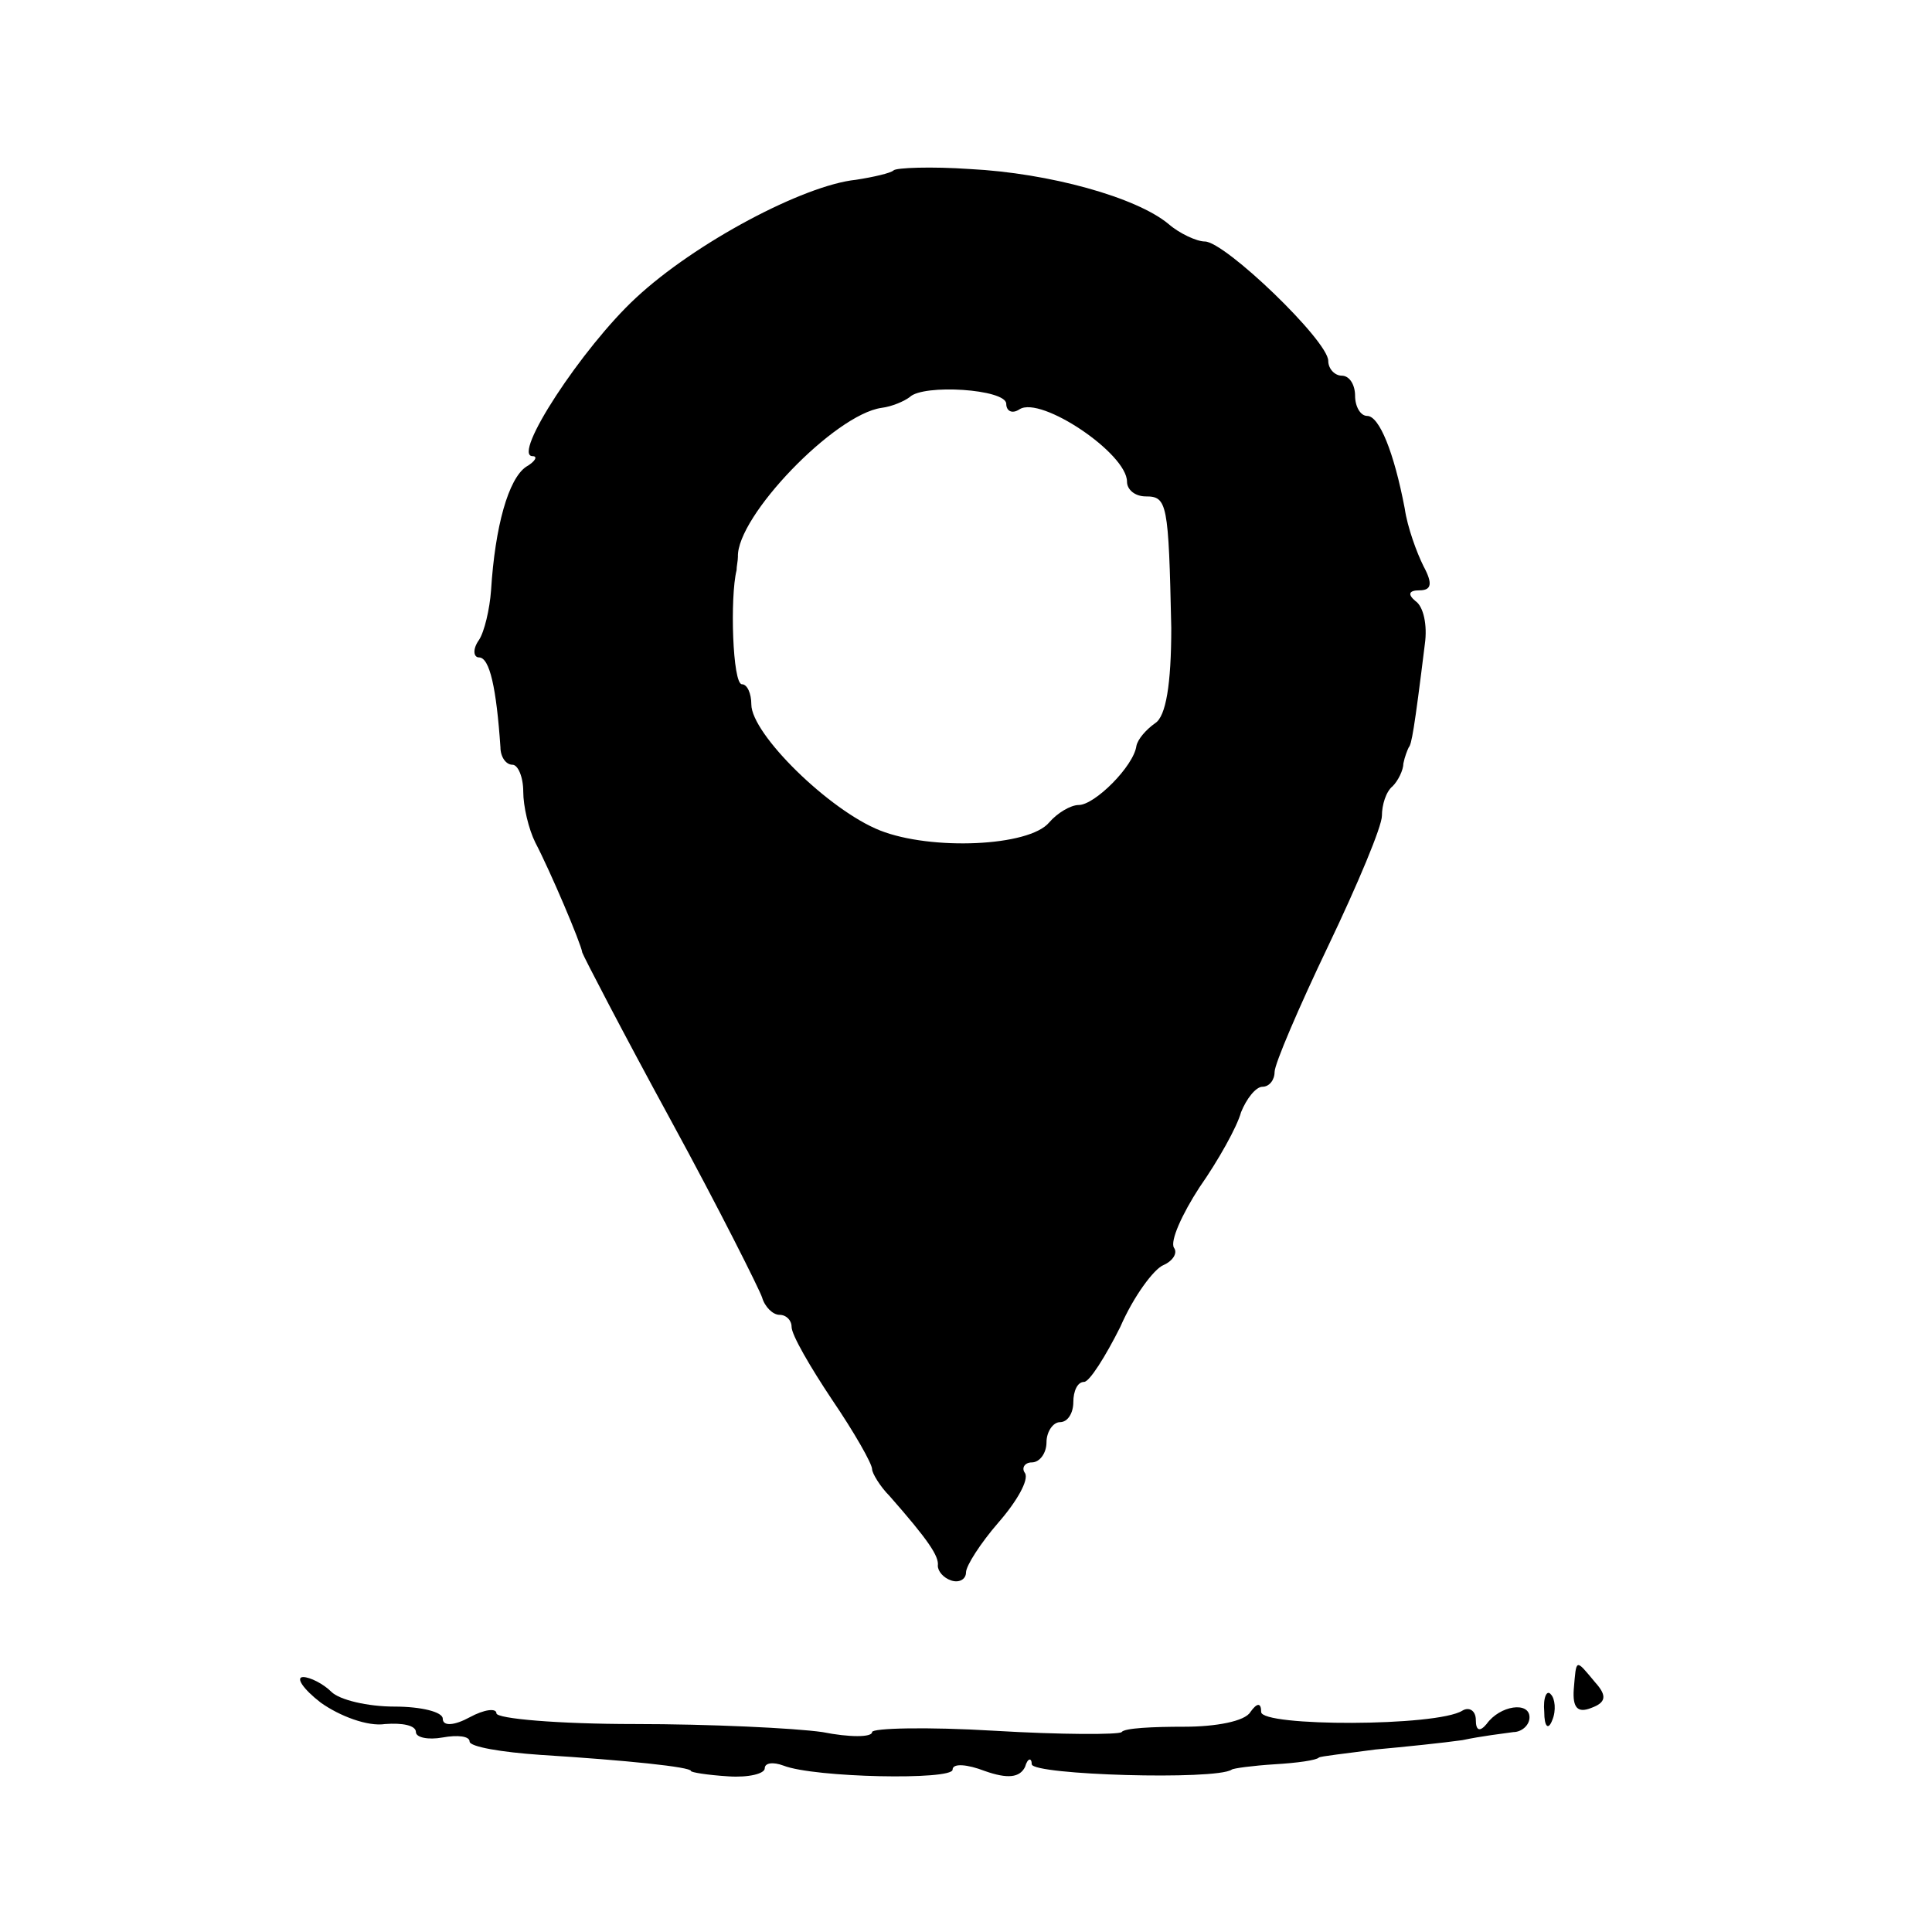 <?xml version="1.0" standalone="no"?>
<!DOCTYPE svg PUBLIC "-//W3C//DTD SVG 20010904//EN"
 "http://www.w3.org/TR/2001/REC-SVG-20010904/DTD/svg10.dtd">
<svg version="1.0" xmlns="http://www.w3.org/2000/svg"
 width="144pt" height="144pt" viewBox="0 0 144 144"
 preserveAspectRatio="xMidYMid meet">
<g transform="translate(0,144) scale(0.1,-0.1)"
fill="#000000" stroke="none">
<path d="M666 1313 c-2 -2 -15 -5 -28 -7 -39 -4 -120 -47 -164 -88 -40 -37
-93 -118 -77 -118 4 0 2 -4 -5 -8 -13 -9 -23 -44 -26 -92 -1 -14 -5 -31 -9
-37 -5 -7 -4 -13 0 -13 8 0 13 -23 16 -67 0 -7 4 -13 9 -13 4 0 8 -9 8 -20 0
-11 4 -28 9 -38 11 -21 34 -75 35 -82 1 -3 30 -59 66 -125 36 -66 66 -126 68
-132 2 -7 8 -13 13 -13 5 0 9 -4 9 -9 0 -6 14 -30 30 -54 17 -25 30 -48 30
-52 0 -3 6 -13 13 -20 29 -33 37 -45 36 -52 0 -4 4 -9 10 -11 6 -2 11 1 11 6
0 5 11 22 24 37 14 16 23 32 20 37 -3 4 0 8 5 8 6 0 11 7 11 15 0 8 5 15 10
15 6 0 10 7 10 15 0 8 3 15 8 15 4 0 16 19 27 41 10 23 25 43 32 46 7 3 11 9
8 13 -3 5 6 25 19 45 14 20 28 45 31 56 4 10 11 19 16 19 5 0 9 5 9 11 0 6 18
48 40 94 22 46 40 89 40 97 0 8 3 18 8 22 4 4 8 12 8 17 1 5 3 10 4 12 2 2 4
12 12 77 2 14 -1 28 -7 32 -6 5 -5 8 3 8 9 0 10 5 3 18 -5 10 -12 29 -14 43
-8 42 -19 69 -28 69 -5 0 -9 7 -9 15 0 8 -4 15 -10 15 -5 0 -10 5 -10 11 0 15
-77 89 -92 89 -6 0 -19 6 -27 13 -24 20 -89 38 -148 41 -29 2 -55 1 -57 -1z
m84 -174 c0 -5 4 -8 10 -4 16 10 80 -33 80 -54 0 -6 6 -11 14 -11 16 0 17 -5
19 -98 0 -42 -4 -66 -12 -71 -7 -5 -13 -12 -14 -17 -2 -15 -31 -44 -43 -44 -6
0 -16 -6 -22 -13 -15 -18 -88 -21 -126 -6 -38 15 -96 72 -96 94 0 8 -3 15 -7
15 -7 0 -9 65 -4 85 0 3 1 7 1 10 -1 30 72 106 107 111 8 1 17 5 21 8 10 10
72 6 72 -5z"/>
<path d="M1173 181 c-1 -14 3 -18 13 -14 11 4 12 9 3 19 -15 18 -14 18 -16 -5z"/>
<path d="M239 171 c14 -10 35 -18 48 -16 13 1 23 -1 23 -6 0 -4 9 -6 20 -4 11
2 20 1 20 -3 0 -4 24 -8 53 -10 64 -4 112 -9 112 -12 0 -1 12 -3 28 -4 15 -1
27 2 27 6 0 4 6 5 14 2 23 -9 126 -11 126 -3 0 5 11 4 24 -1 17 -6 26 -5 30 3
2 7 5 7 5 2 1 -8 137 -12 149 -4 1 1 16 3 32 4 17 1 31 3 33 5 1 1 20 3 42 6
22 2 51 5 65 7 14 3 31 5 38 6 6 0 12 5 12 11 0 12 -22 9 -32 -5 -5 -6 -8 -5
-8 3 0 7 -5 10 -10 7 -19 -12 -150 -12 -150 -1 0 7 -3 7 -8 0 -4 -7 -26 -11
-49 -11 -24 0 -45 -1 -47 -4 -2 -2 -45 -2 -95 1 -50 3 -91 2 -91 -1 0 -4 -17
-4 -37 0 -21 3 -84 6 -140 6 -57 0 -103 4 -103 8 0 4 -9 3 -20 -3 -11 -6 -20
-7 -20 -1 0 5 -16 9 -36 9 -20 0 -41 5 -47 11 -6 6 -16 11 -21 11 -6 0 0 -9
13 -19z"/>
<path d="M1151 164 c0 -11 3 -14 6 -6 3 7 2 16 -1 19 -3 4 -6 -2 -5 -13z"/>
</g>
</svg>
